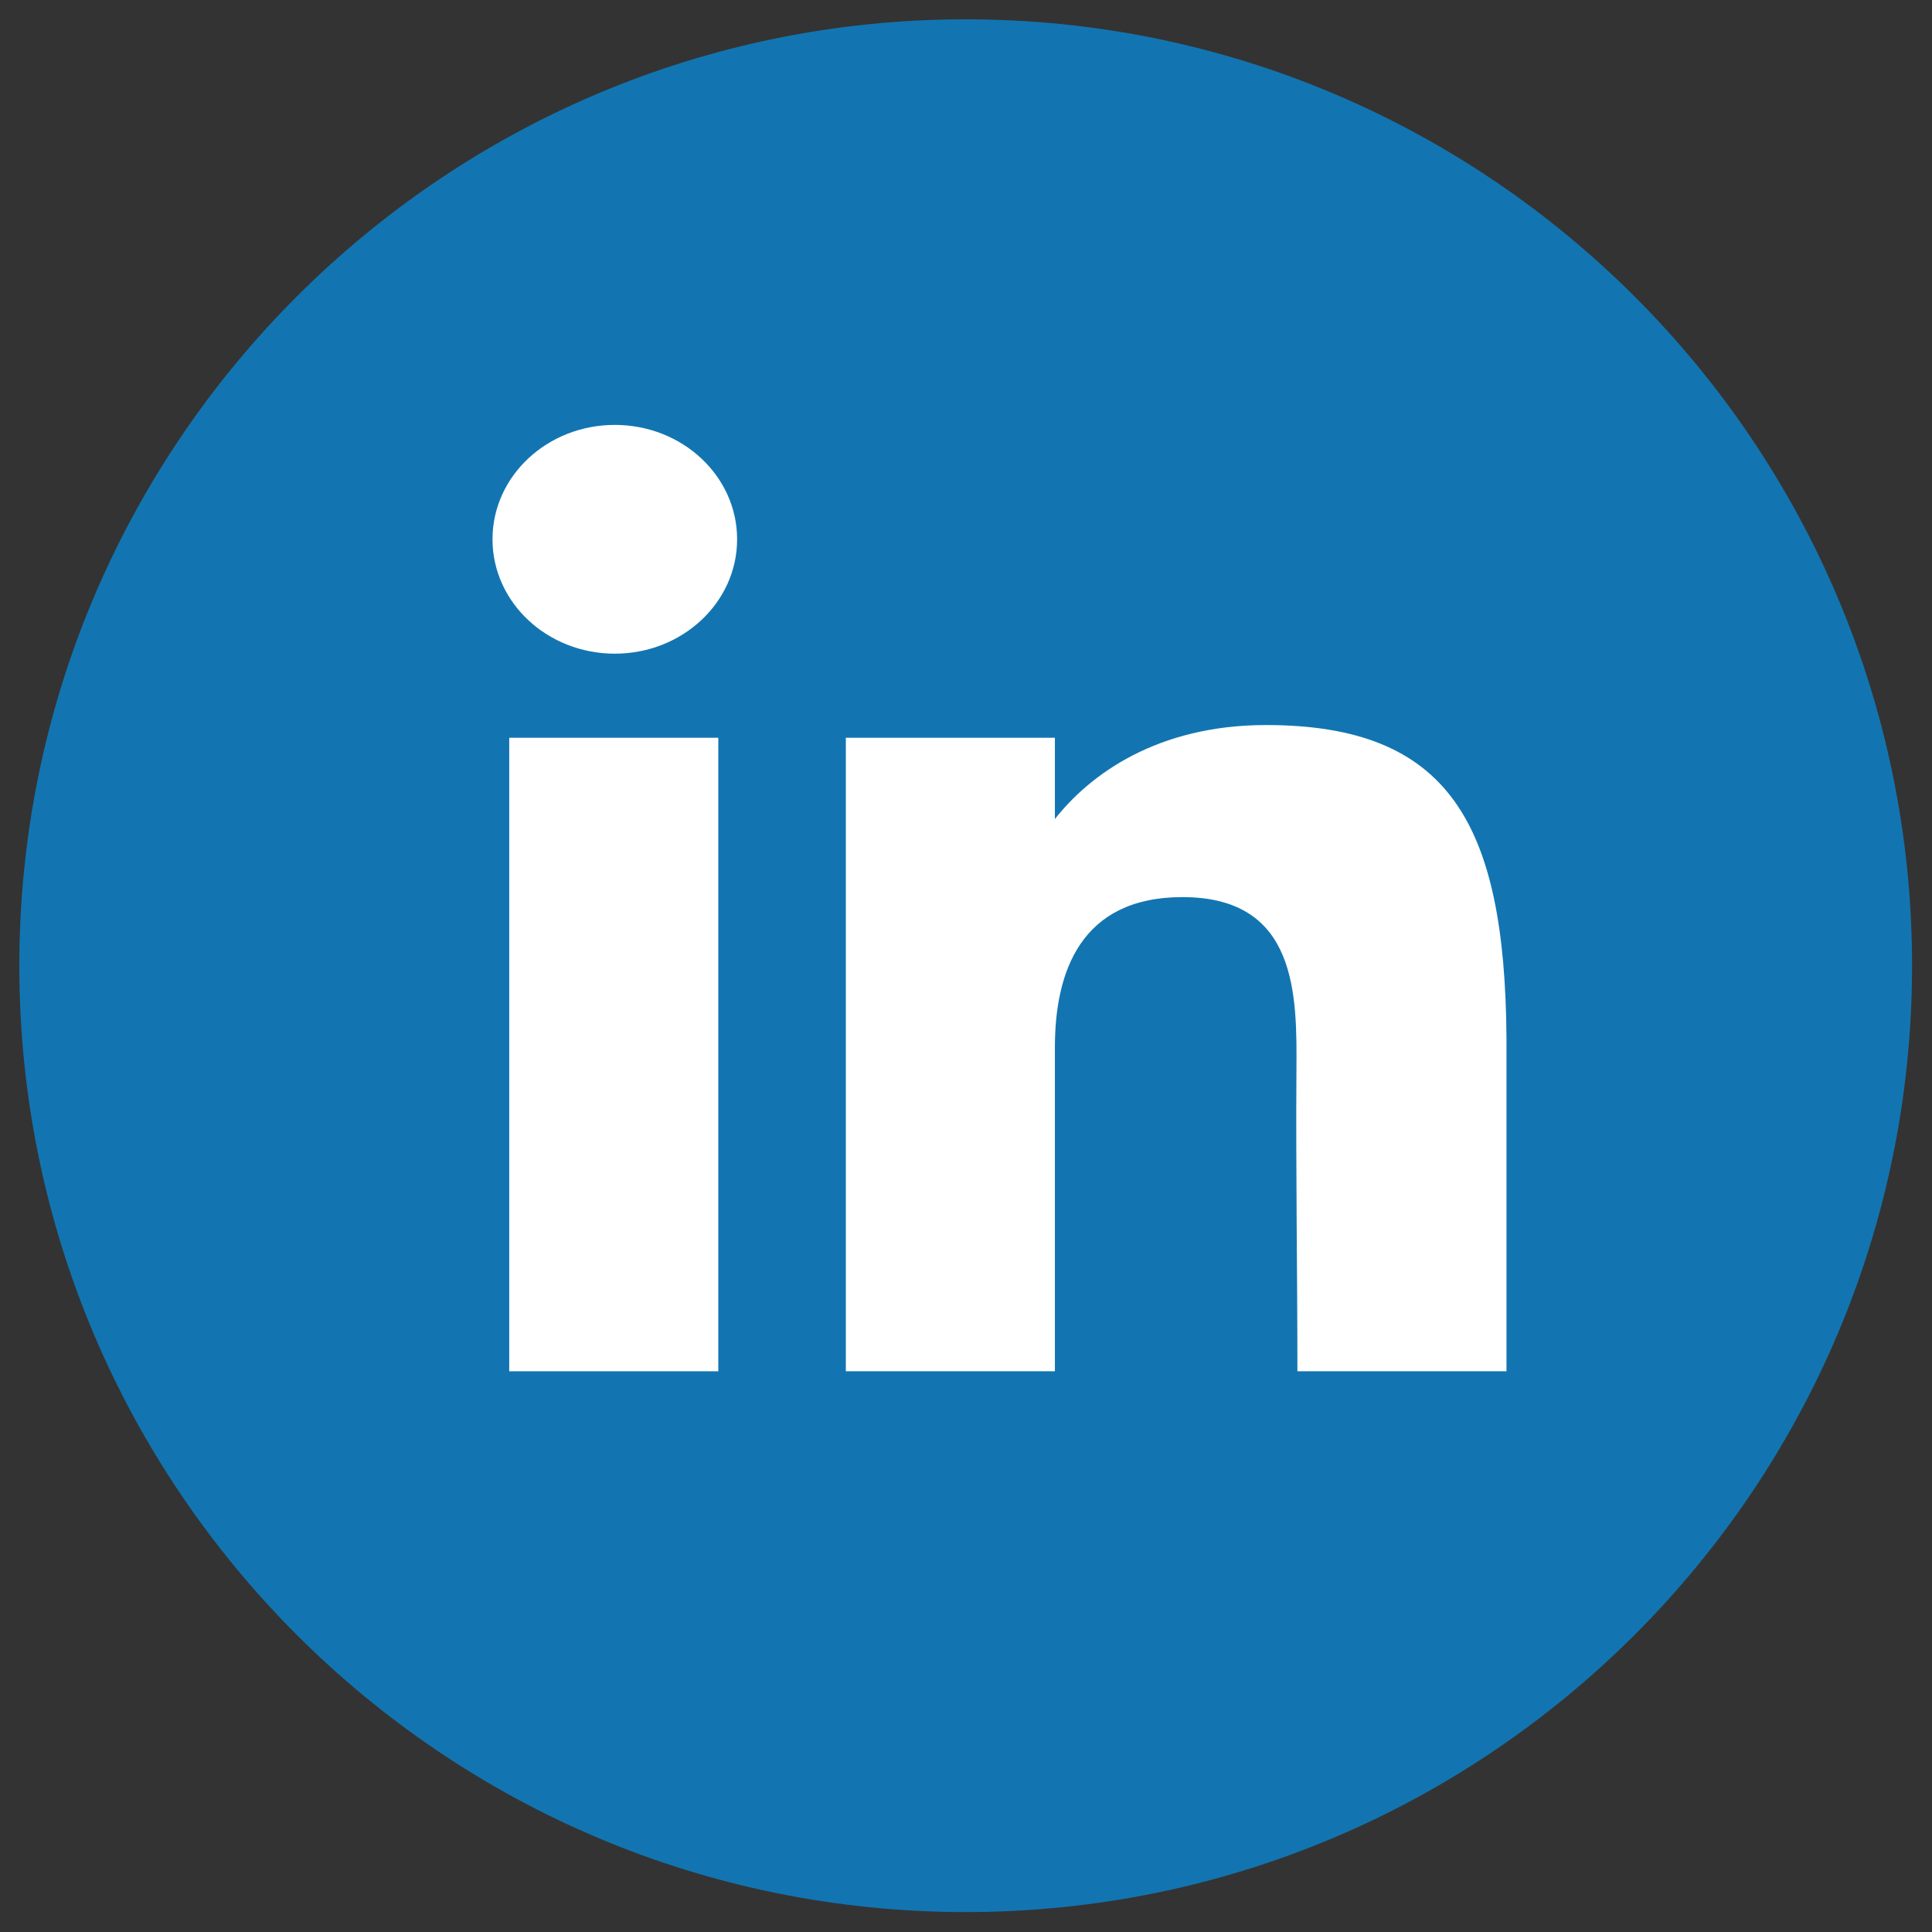 <?xml version="1.0" encoding="UTF-8" standalone="no"?><!DOCTYPE svg PUBLIC "-//W3C//DTD SVG 1.1//EN" "http://www.w3.org/Graphics/SVG/1.1/DTD/svg11.dtd"><svg width="100%" height="100%" viewBox="0 0 2084 2084" version="1.1" xmlns="http://www.w3.org/2000/svg" xmlns:xlink="http://www.w3.org/1999/xlink" xml:space="preserve" xmlns:serif="http://www.serif.com/" style="fill-rule:evenodd;clip-rule:evenodd;stroke-linejoin:round;stroke-miterlimit:2;"><rect x="0" y="0" width="2084" height="2084" fill="#333333" stroke="none"/><rect id="Artboard1" x="0" y="0" width="2083.33" height="2083.33" style="fill:none;"/><path d="M2062.5,1041.67c-0,563.413 -457.42,1020.83 -1020.83,1020.83c-563.414,0 -1020.83,-457.42 -1020.83,-1020.83c0,-563.414 457.42,-1020.83 1020.83,-1020.83c563.413,0 1020.83,457.42 1020.83,1020.83Z" style="fill:#1275b1;"/><path d="M795.106,581.719c0,68.145 -59.07,123.386 -131.928,123.386c-72.863,0 -131.928,-55.241 -131.928,-123.386c0,-68.144 59.065,-123.386 131.928,-123.386c72.858,0 131.928,55.242 131.928,123.386Z" style="fill:#fff;fill-rule:nonzero;"/><rect x="549.291" y="795.799" width="225.515" height="683.368" style="fill:#fff;fill-rule:nonzero;"/><path d="M1137.89,795.799l-225.517,-0l-0,683.368l225.517,-0l-0,-349.643c-0,-80.741 27.569,-161.831 137.564,-161.831c124.308,-0 123.565,105.656 122.981,187.512c-0.758,106.991 1.05,216.184 1.05,323.962l225.517,-0l0,-360.668c-1.91,-230.293 -61.921,-336.408 -259.343,-336.408c-117.242,-0 -189.918,53.229 -227.769,101.383l-0,-87.675Z" style="fill:#fff;fill-rule:nonzero;"/></svg>